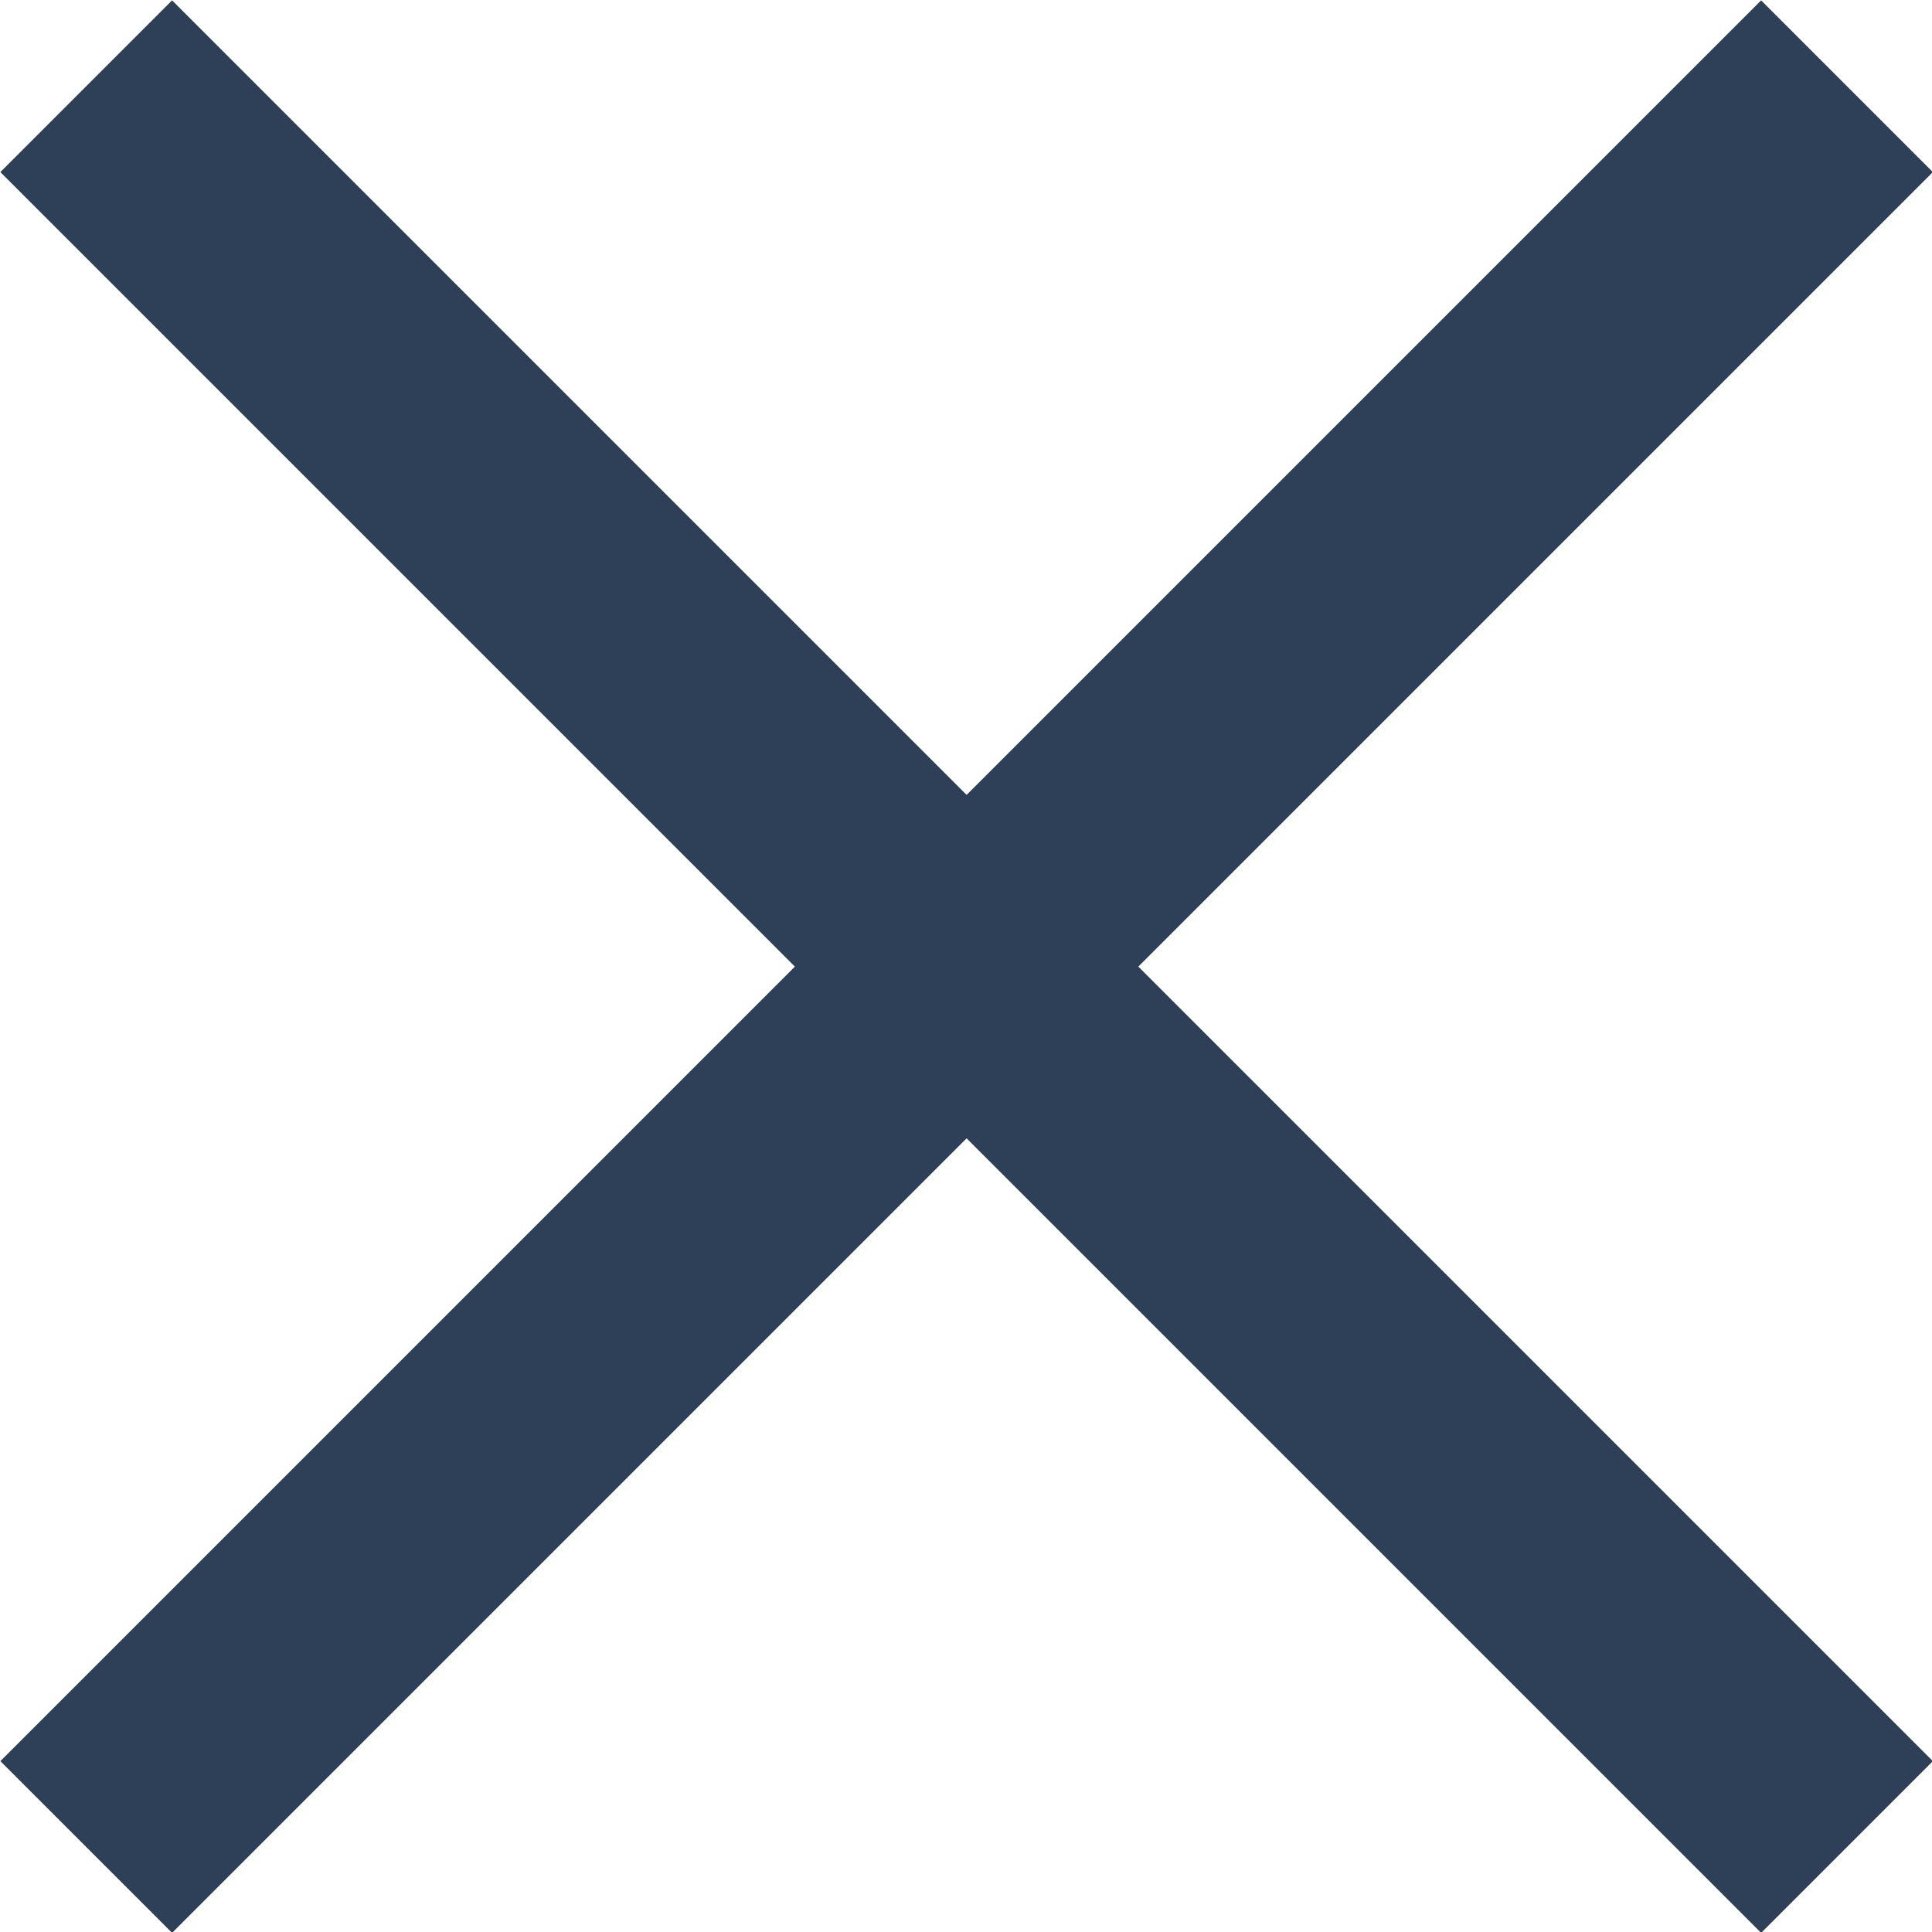 <svg xmlns="http://www.w3.org/2000/svg" viewBox="0 0 15.91 15.91"><defs><style>.cls-1{fill:none;stroke:#2e4057;stroke-miterlimit:10;stroke-width:2px;}</style></defs><title>icon-close_v2</title><g id="Capa_2" data-name="Capa 2"><g id="_Querés_ser_panelista_" data-name="¿Querés ser panelista?"><line class="cls-1" x1="0.71" y1="0.71" x2="15.21" y2="15.21"/><line class="cls-1" x1="15.21" y1="0.71" x2="0.71" y2="15.21"/></g></g></svg>